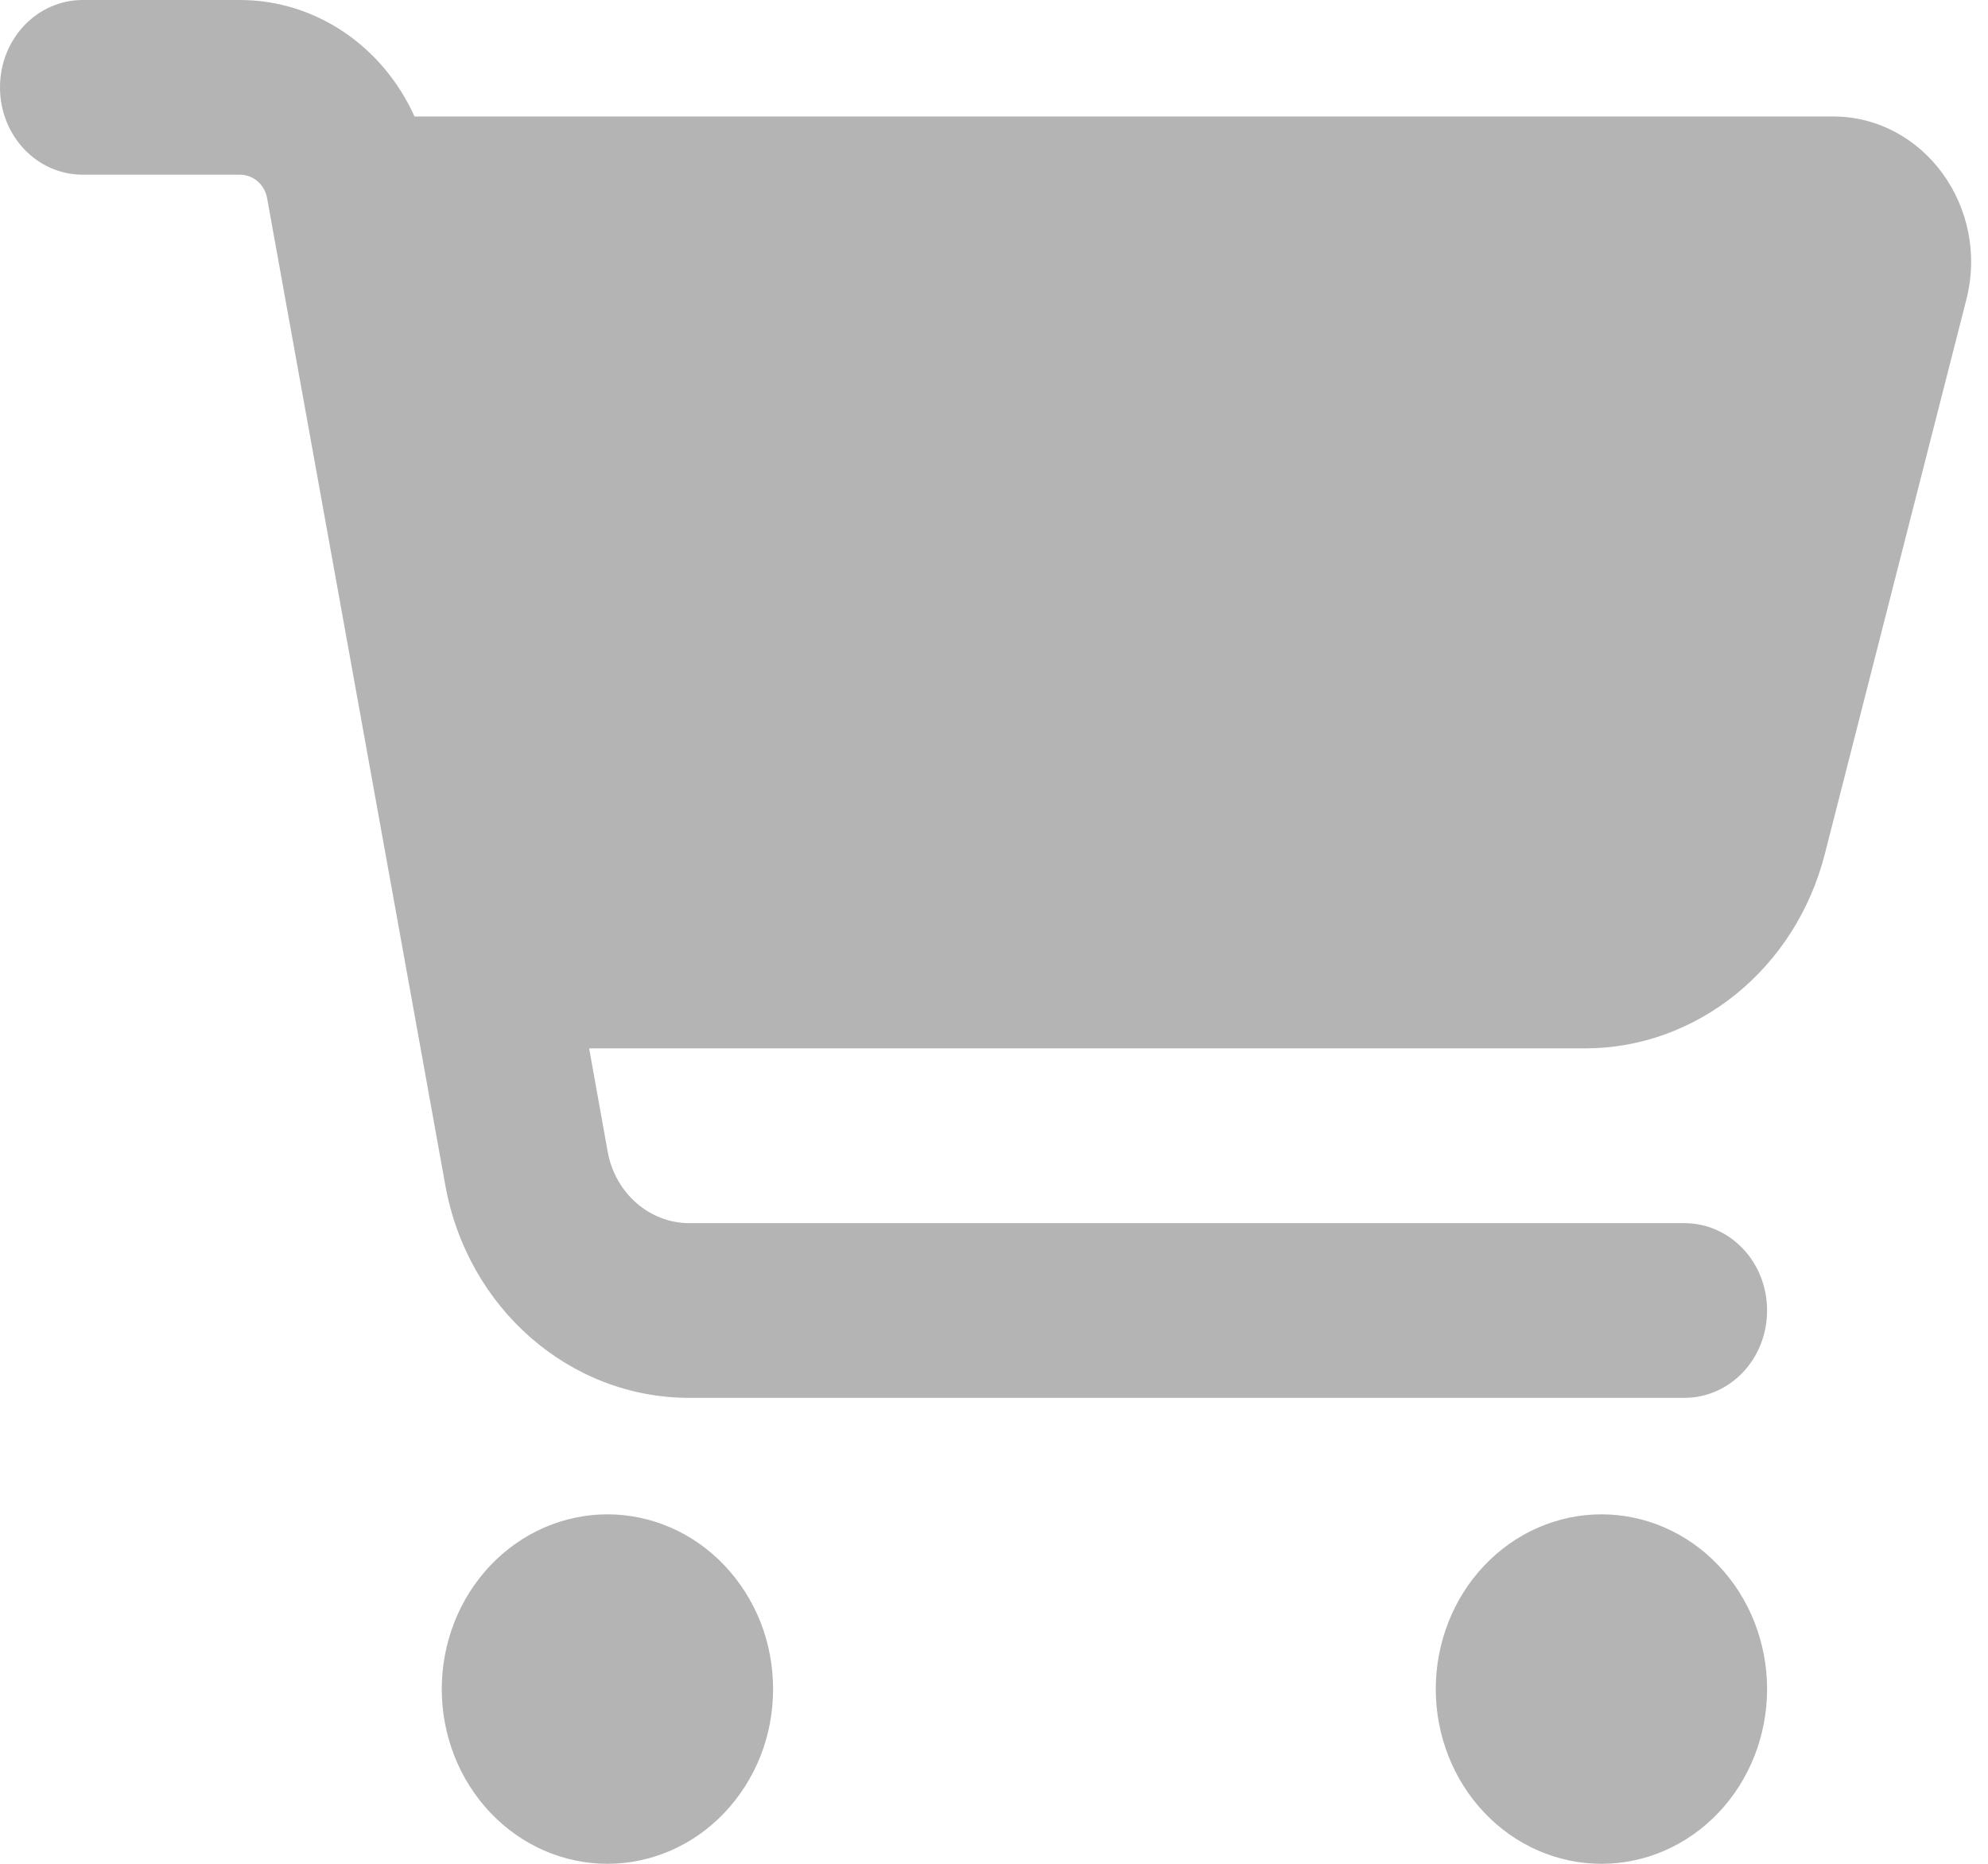 <svg width="32" height="30" viewBox="0 0 32 30" fill="none" xmlns="http://www.w3.org/2000/svg">
<g clip-path="url(#clip0_207_905)">
<path d="M0 1.406C0 0.627 0.594 0 1.333 0H3.861C5.083 0 6.167 0.75 6.672 1.875H29.506C30.967 1.875 32.033 3.34 31.65 4.828L29.372 13.752C28.9 15.592 27.317 16.875 25.511 16.875H9.483L9.783 18.545C9.906 19.207 10.456 19.688 11.094 19.688H27.111C27.85 19.688 28.444 20.314 28.444 21.094C28.444 21.873 27.85 22.5 27.111 22.5H11.094C9.172 22.5 7.522 21.059 7.167 19.072L4.3 3.193C4.261 2.971 4.078 2.812 3.861 2.812H1.333C0.594 2.812 0 2.186 0 1.406ZM7.111 27.188C7.111 26.818 7.18 26.452 7.314 26.111C7.448 25.77 7.645 25.46 7.892 25.199C8.14 24.938 8.434 24.73 8.757 24.589C9.081 24.448 9.428 24.375 9.778 24.375C10.128 24.375 10.475 24.448 10.798 24.589C11.122 24.73 11.416 24.938 11.663 25.199C11.911 25.46 12.107 25.77 12.242 26.111C12.376 26.452 12.444 26.818 12.444 27.188C12.444 27.557 12.376 27.923 12.242 28.264C12.107 28.605 11.911 28.915 11.663 29.176C11.416 29.437 11.122 29.645 10.798 29.786C10.475 29.927 10.128 30 9.778 30C9.428 30 9.081 29.927 8.757 29.786C8.434 29.645 8.14 29.437 7.892 29.176C7.645 28.915 7.448 28.605 7.314 28.264C7.18 27.923 7.111 27.557 7.111 27.188ZM25.778 24.375C26.485 24.375 27.163 24.671 27.663 25.199C28.163 25.726 28.444 26.442 28.444 27.188C28.444 27.933 28.163 28.649 27.663 29.176C27.163 29.704 26.485 30 25.778 30C25.07 30 24.392 29.704 23.892 29.176C23.392 28.649 23.111 27.933 23.111 27.188C23.111 26.442 23.392 25.726 23.892 25.199C24.392 24.671 25.07 24.375 25.778 24.375Z" fill="#B4B4B4"/>
</g>
<defs>
<clipPath id="clip0_207_905">
<rect width="32" height="30" fill="white"/>
</clipPath>
</defs>
</svg>
